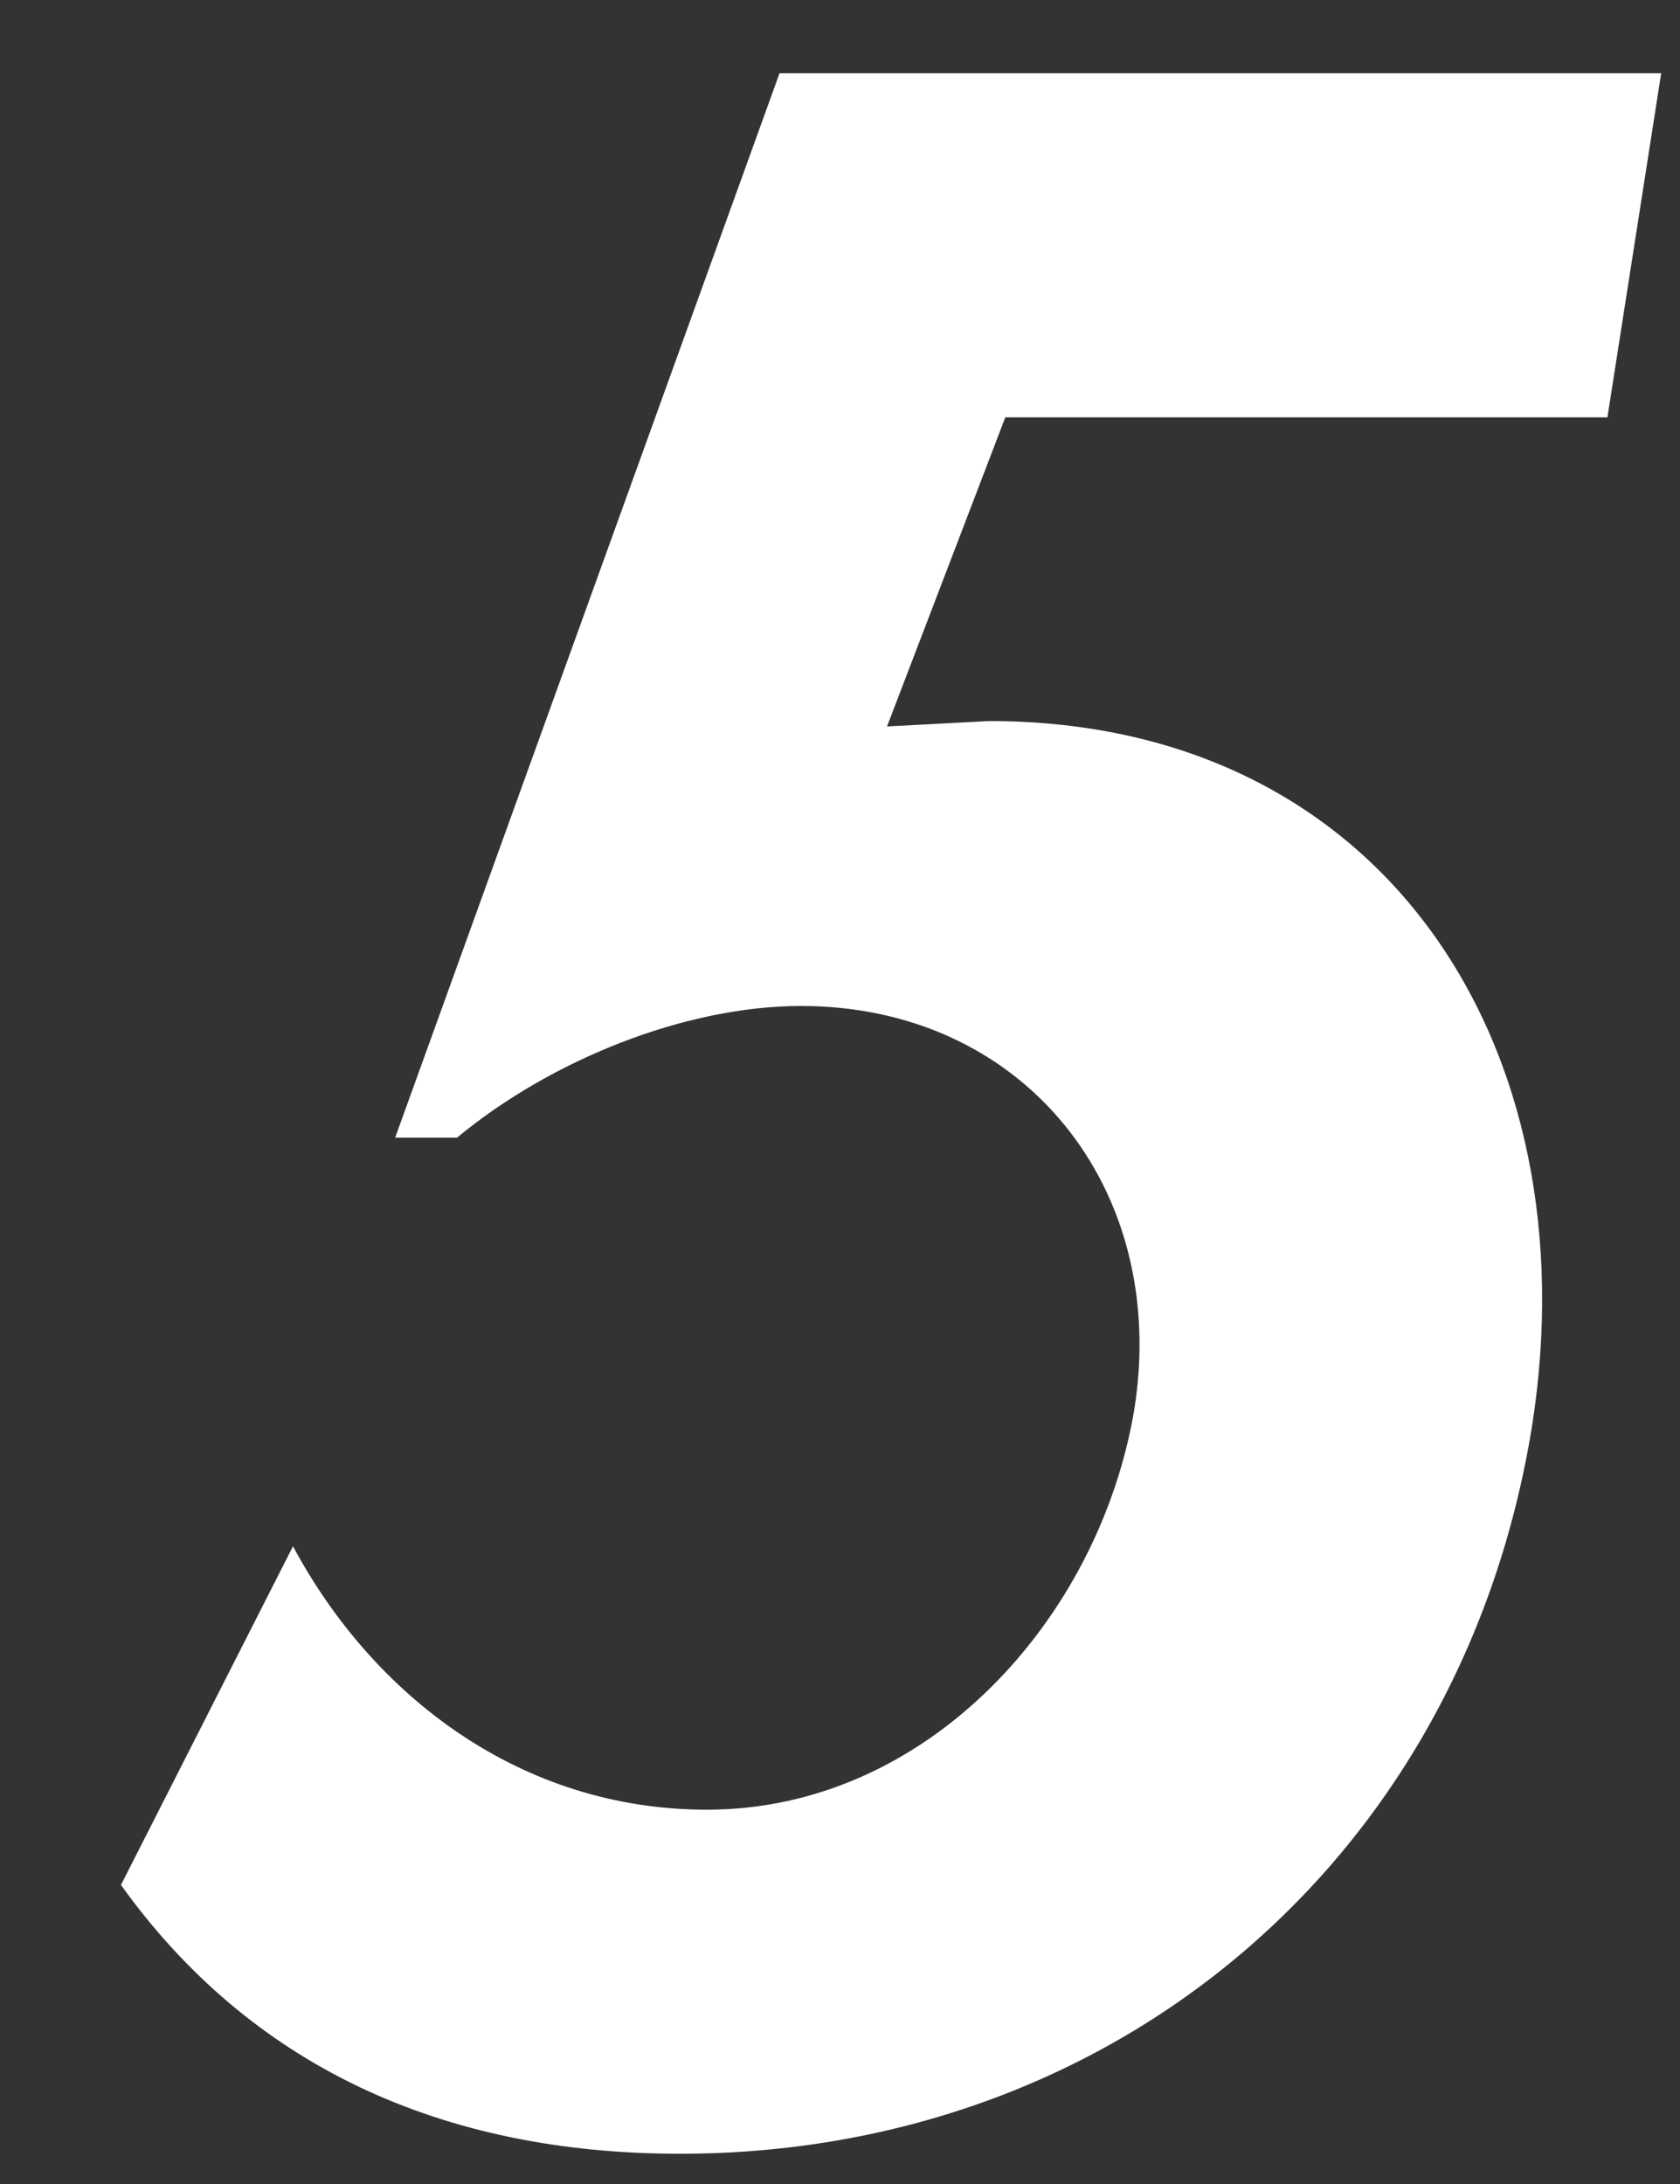 <svg width="10" height="13" viewBox="0 0 10 13" fill="none" xmlns="http://www.w3.org/2000/svg">
<rect x="0" y="0" width="10" height="13" fill="#333333" stroke="none"/>
<path d="M9.568 2.484H5.984L5.28 4.324L5.888 4.292C8.24 4.292 9.472 6.228 9.12 8.484C8.704 11.076 6.624 12.82 4.048 12.82C2.624 12.82 1.488 12.292 0.72 11.22L1.744 9.204C2.224 10.1 3.104 10.772 4.208 10.772C5.52 10.772 6.544 9.636 6.752 8.388C6.96 7.076 6.096 5.988 4.768 5.988C4.08 5.988 3.28 6.308 2.72 6.772H2.352L4.64 0.436H9.888L9.568 2.484Z" fill="white"/>
</svg>
